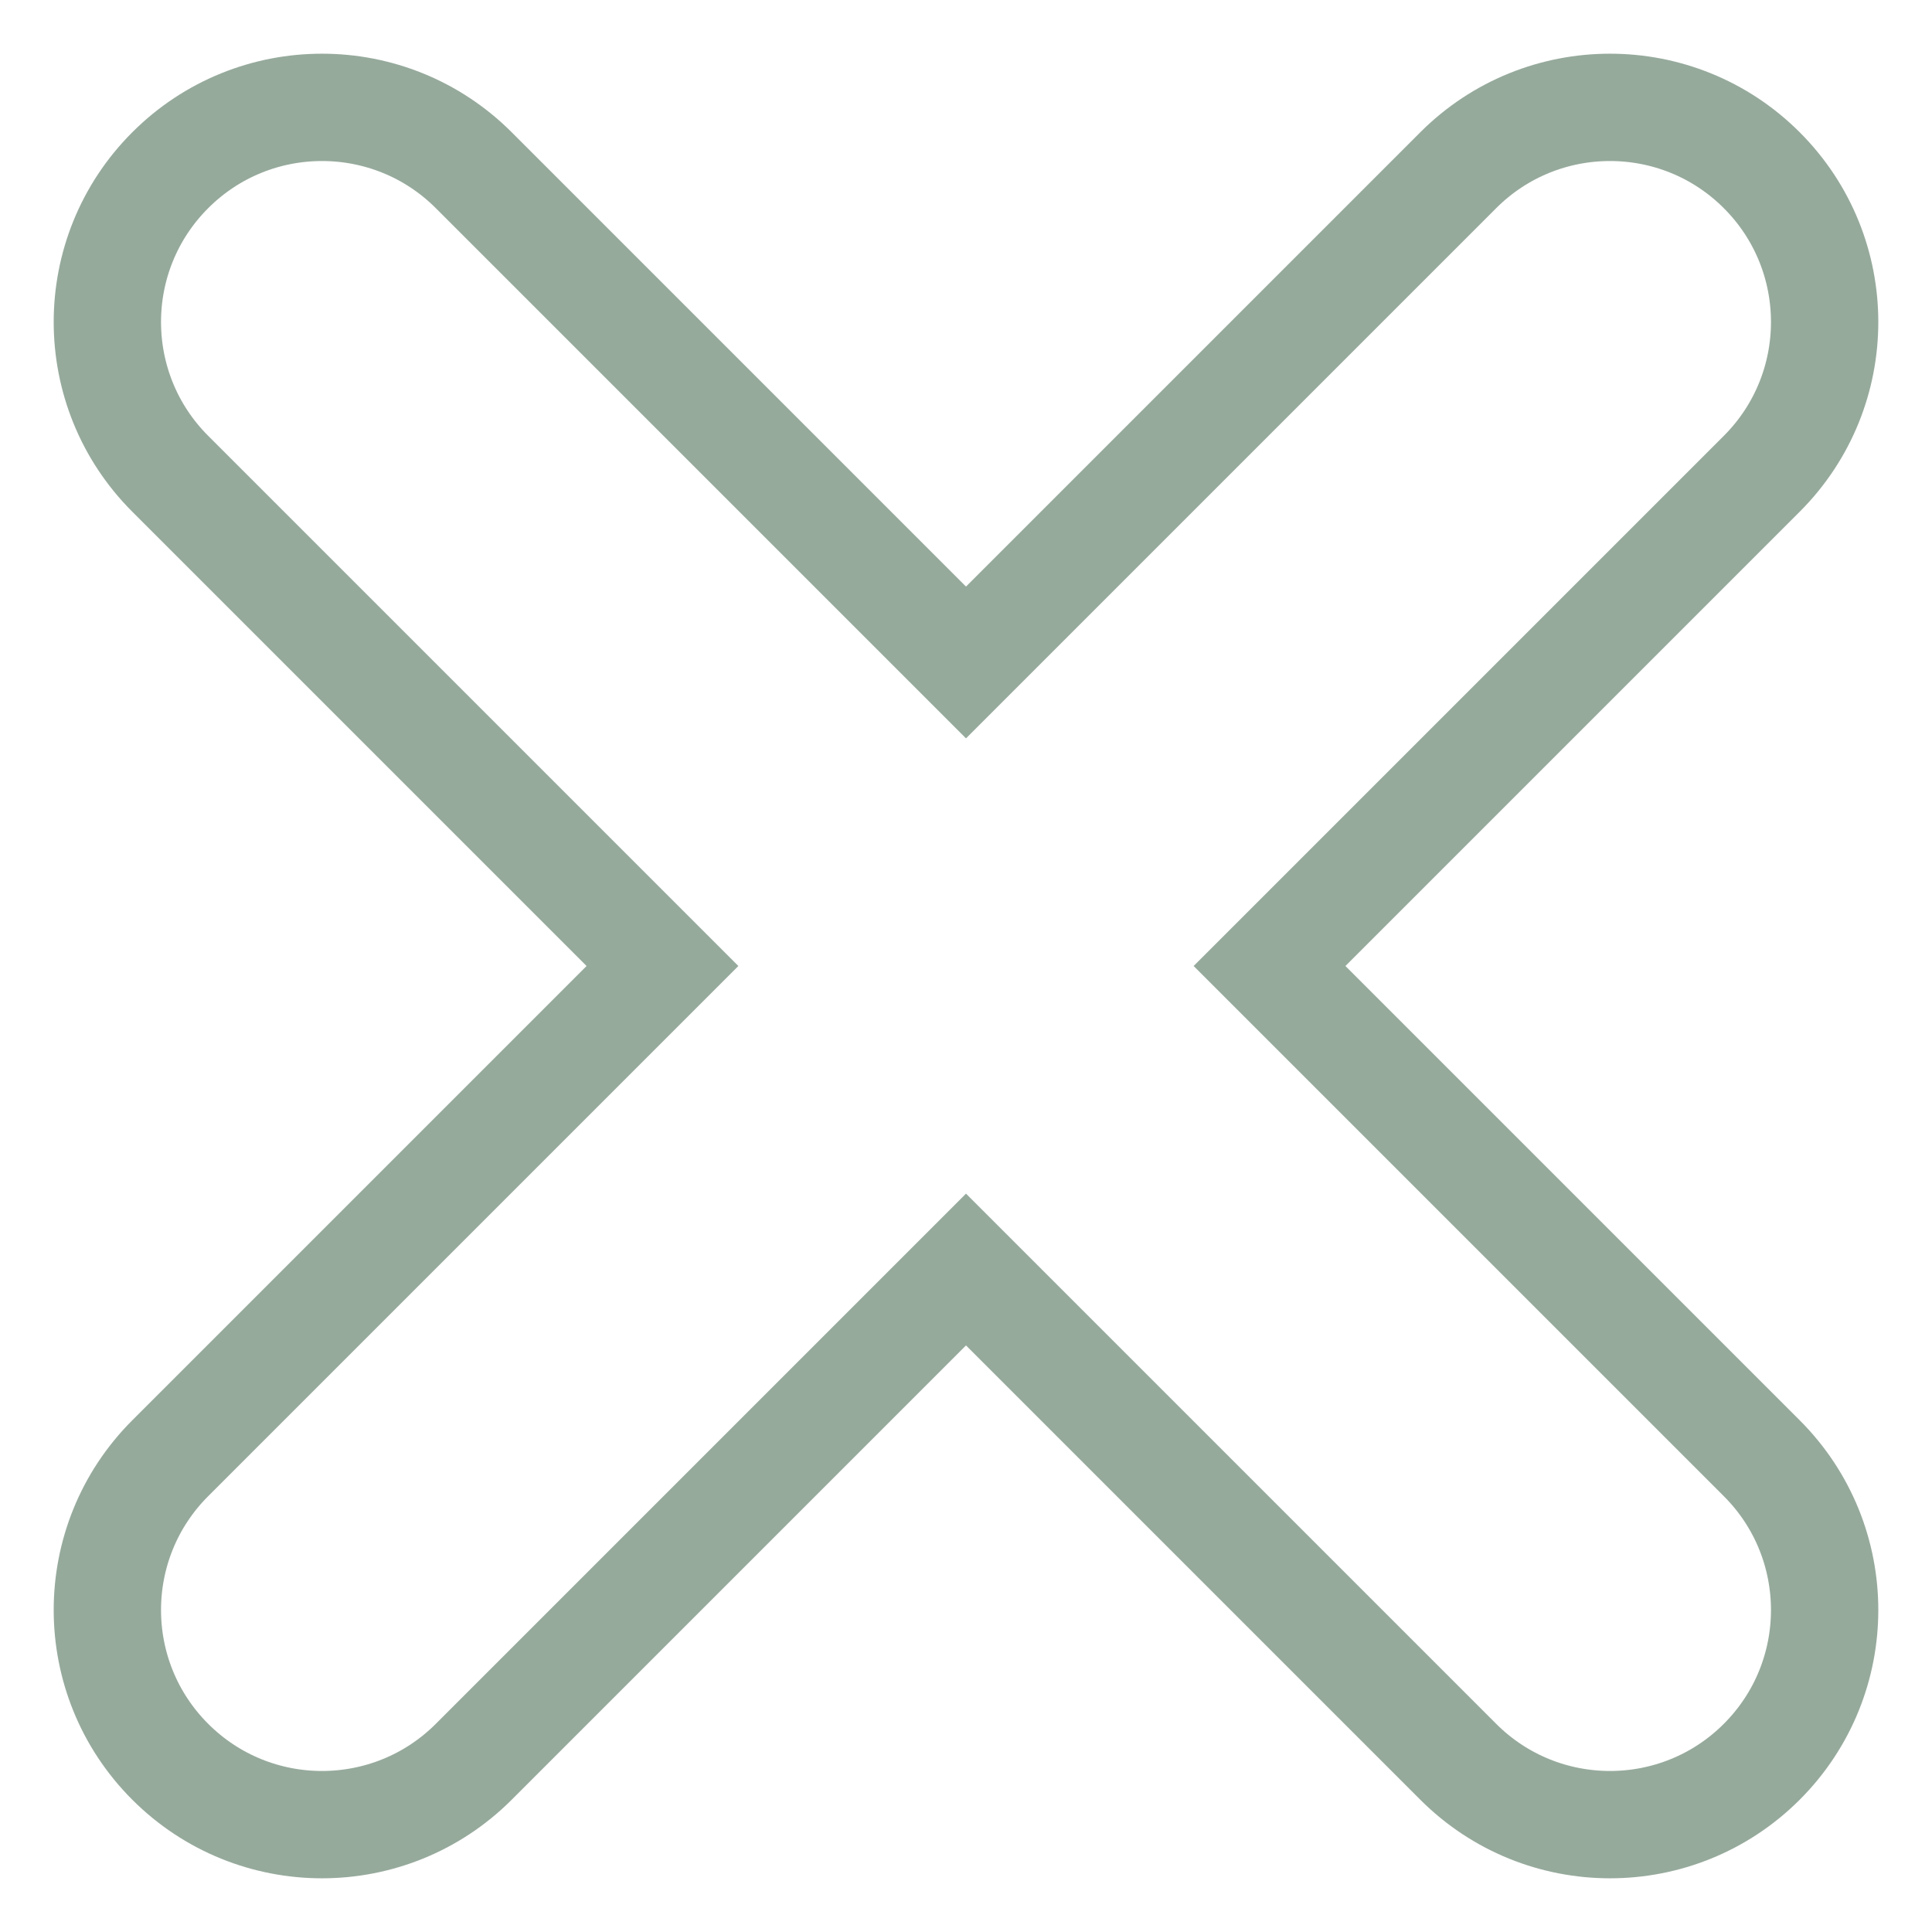 <svg width="18" height="18" viewBox="0 0 18 18" fill="none" xmlns="http://www.w3.org/2000/svg">
<path fill-rule="evenodd" clip-rule="evenodd" d="M1.586 1.586C2.367 0.805 3.633 0.805 4.414 1.586L9 6.172L13.586 1.586C14.367 0.805 15.633 0.805 16.414 1.586C17.195 2.367 17.195 3.633 16.414 4.414L11.828 9L16.414 13.586C17.195 14.367 17.195 15.633 16.414 16.414C15.633 17.195 14.367 17.195 13.586 16.414L9 11.828L4.414 16.414C3.633 17.195 2.367 17.195 1.586 16.414C0.805 15.633 0.805 14.367 1.586 13.586L6.172 9L1.586 4.414C0.805 3.633 0.805 2.367 1.586 1.586Z" stroke="#96AA9C"/>
</svg>
